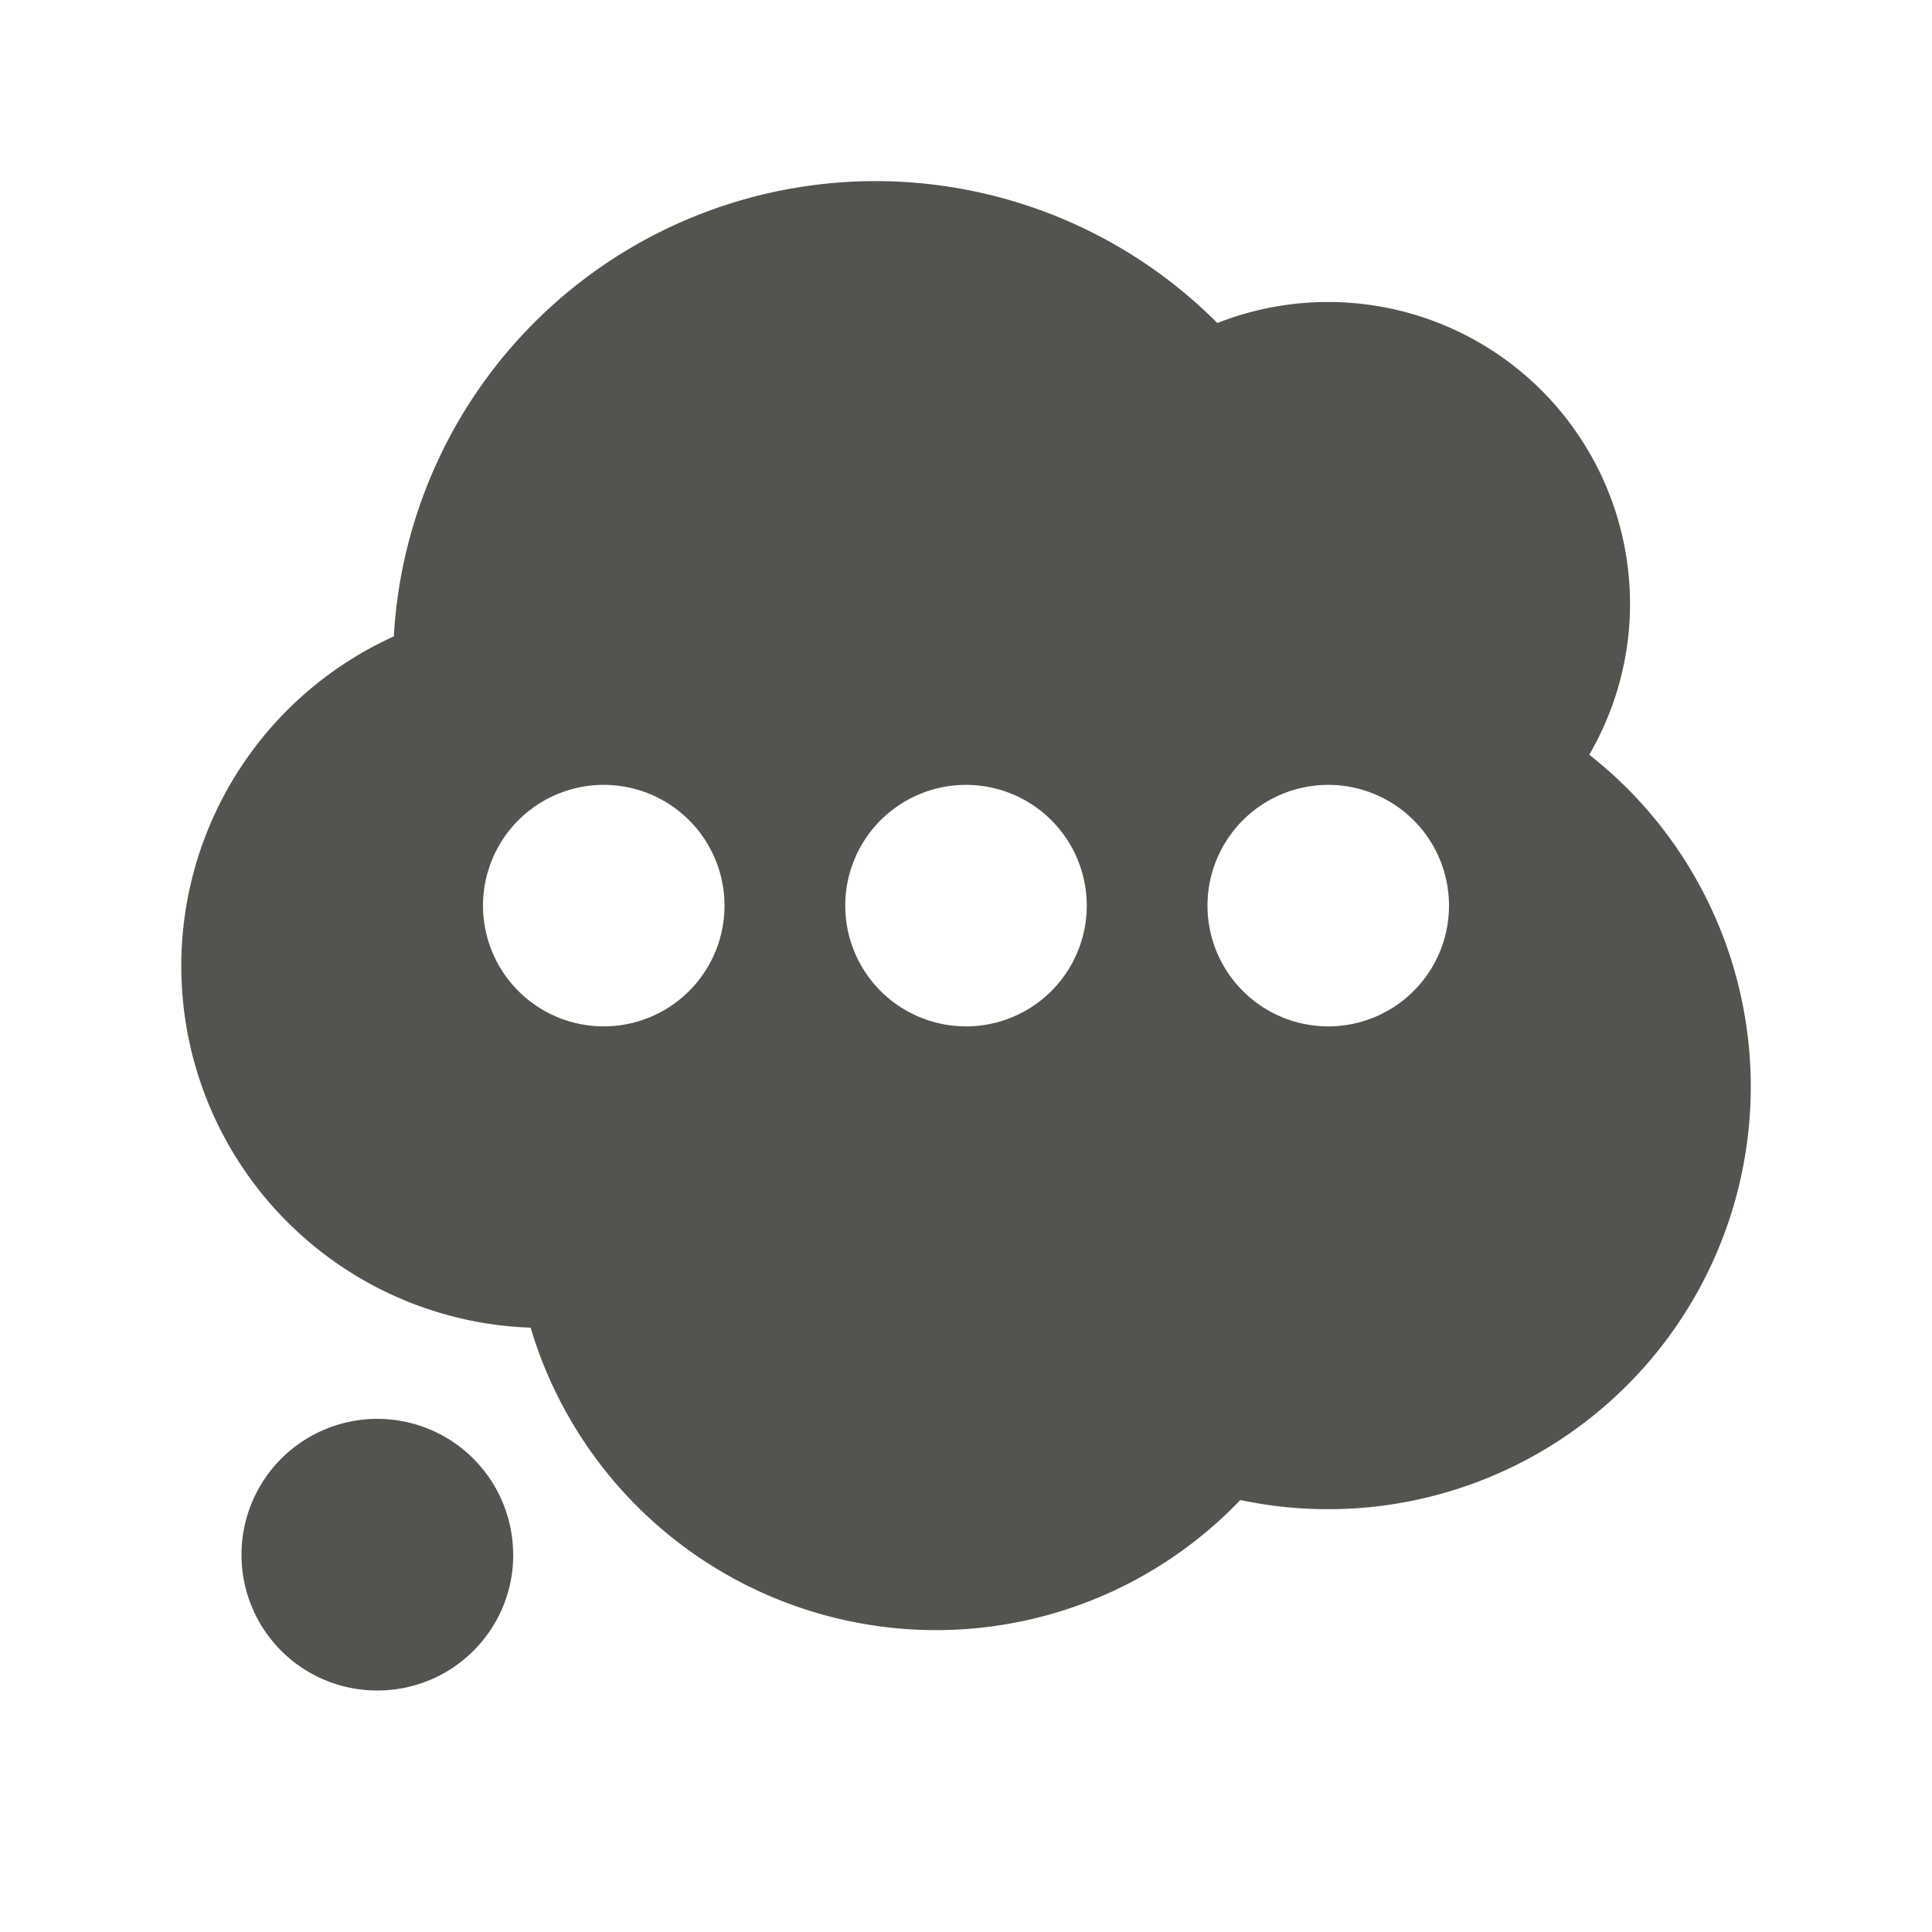 <svg xmlns="http://www.w3.org/2000/svg" viewBox="0 0 20 20" fill="#55534E"><path d="M5.313 16.094c0 .778-.629 1.406-1.407 1.406A1.404 1.404 0 0 1 2.5 16.094a1.405 1.405 0 1 1 2.812 0m12.812-4.844a4.376 4.376 0 0 1-5.284 4.278 4.36 4.36 0 0 1-3.153 1.347 4.38 4.38 0 0 1-4.194-3.131 3.746 3.746 0 0 1-1.416-7.156 4.995 4.995 0 0 1 8.525-3.244 3.126 3.126 0 0 1 4.272 2.906c0 .572-.156 1.103-.422 1.563a4.37 4.37 0 0 1 1.672 3.437M7.5 9.375a1.25 1.25 0 1 0-2.5 0 1.25 1.25 0 0 0 2.5 0m3.75 0a1.25 1.25 0 1 0-2.5 0 1.25 1.25 0 0 0 2.5 0m3.75 0a1.25 1.25 0 1 0-2.5 0 1.25 1.25 0 0 0 2.5 0" fill="#55534E"></path></svg>